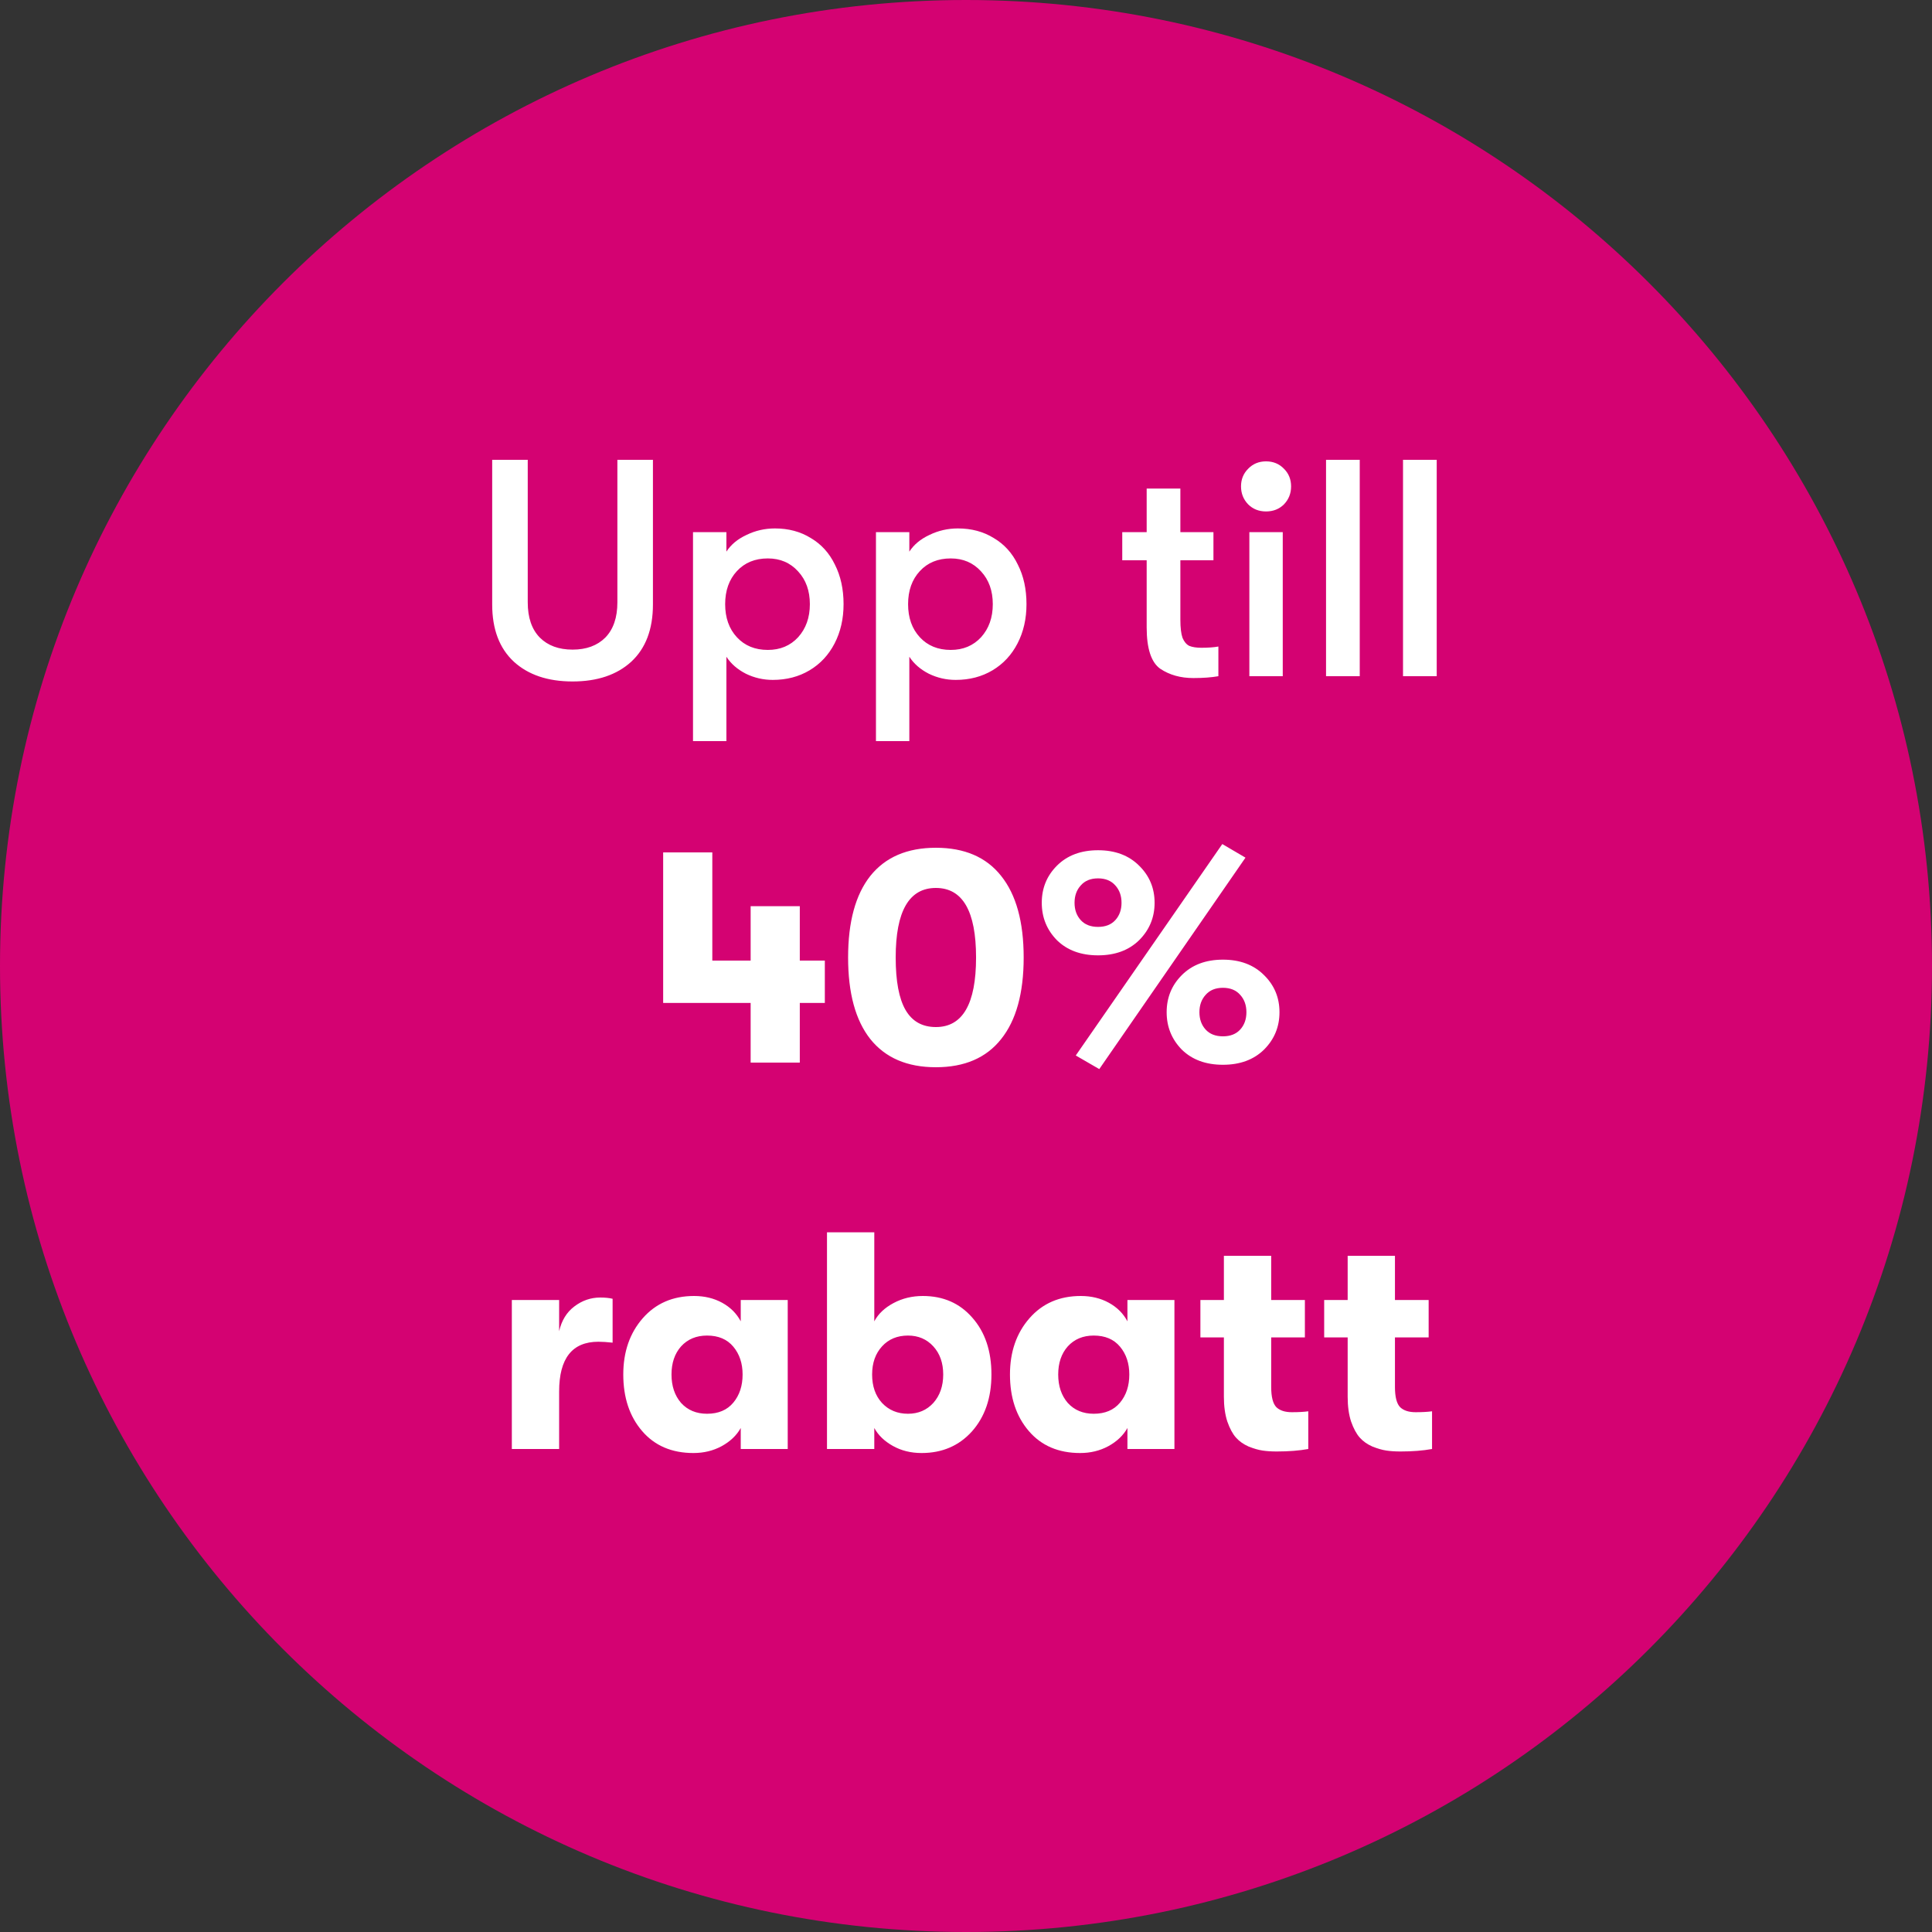 <svg width="120" height="120" viewBox="0 0 120 120" fill="none" xmlns="http://www.w3.org/2000/svg">
<rect x="0" y="0" width="120" height="120" fill="#333333" stroke="none"/>
<g clip-path="url(#clip0_1233_26)">
<path d="M120 60C120 26.863 93.137 0 60 0C26.863 0 0 26.863 0 60C0 93.137 26.863 120 60 120C93.137 120 120 93.137 120 60Z" fill="#D40272"/>
<path d="M35.563 42.327C34.027 42.327 32.811 41.917 31.915 41.098C31.019 40.266 30.571 39.082 30.571 37.546V28.56H32.779V37.411C32.779 38.358 33.028 39.088 33.528 39.6C34.027 40.099 34.705 40.349 35.563 40.349C36.42 40.349 37.099 40.099 37.598 39.6C38.097 39.088 38.347 38.358 38.347 37.411V28.56H40.555V37.546C40.555 39.082 40.107 40.266 39.211 41.098C38.315 41.917 37.099 42.327 35.563 42.327ZM48.132 32.822C48.977 32.822 49.719 33.021 50.359 33.418C51.012 33.802 51.511 34.352 51.857 35.069C52.215 35.773 52.395 36.592 52.395 37.526C52.395 38.435 52.209 39.248 51.838 39.965C51.467 40.682 50.948 41.238 50.282 41.635C49.617 42.032 48.855 42.23 47.998 42.23C47.409 42.23 46.852 42.102 46.327 41.846C45.803 41.578 45.399 41.226 45.118 40.791V46.032H43.044V33.053H45.118V34.263C45.399 33.827 45.815 33.482 46.366 33.226C46.916 32.957 47.505 32.822 48.132 32.822ZM47.691 40.368C48.459 40.368 49.086 40.106 49.572 39.581C50.058 39.043 50.302 38.358 50.302 37.526C50.302 36.694 50.058 36.016 49.572 35.491C49.086 34.954 48.459 34.685 47.691 34.685C46.897 34.685 46.257 34.947 45.77 35.472C45.284 35.997 45.041 36.682 45.041 37.526C45.041 38.371 45.284 39.056 45.77 39.581C46.257 40.106 46.897 40.368 47.691 40.368ZM59.495 32.822C60.339 32.822 61.082 33.021 61.722 33.418C62.375 33.802 62.874 34.352 63.219 35.069C63.578 35.773 63.757 36.592 63.757 37.526C63.757 38.435 63.571 39.248 63.2 39.965C62.829 40.682 62.311 41.238 61.645 41.635C60.979 42.032 60.218 42.23 59.36 42.23C58.771 42.23 58.215 42.102 57.69 41.846C57.165 41.578 56.762 41.226 56.48 40.791V46.032H54.407V33.053H56.48V34.263C56.762 33.827 57.178 33.482 57.728 33.226C58.279 32.957 58.867 32.822 59.495 32.822ZM59.053 40.368C59.821 40.368 60.448 40.106 60.935 39.581C61.421 39.043 61.664 38.358 61.664 37.526C61.664 36.694 61.421 36.016 60.935 35.491C60.448 34.954 59.821 34.685 59.053 34.685C58.259 34.685 57.619 34.947 57.133 35.472C56.647 35.997 56.403 36.682 56.403 37.526C56.403 38.371 56.647 39.056 57.133 39.581C57.619 40.106 58.259 40.368 59.053 40.368ZM74.62 40.234C75.043 40.234 75.395 40.208 75.676 40.157V42C75.241 42.077 74.723 42.115 74.121 42.115C73.328 42.115 72.643 41.923 72.067 41.539C71.504 41.142 71.222 40.285 71.222 38.967V34.8H69.705V33.053H71.222V30.346H73.315V33.053H75.369V34.8H73.315V38.486C73.315 38.986 73.359 39.363 73.449 39.619C73.551 39.862 73.692 40.029 73.871 40.118C74.064 40.195 74.313 40.234 74.62 40.234ZM78.637 31.767C78.189 31.767 77.818 31.619 77.524 31.325C77.229 31.018 77.082 30.646 77.082 30.211C77.082 29.776 77.229 29.411 77.524 29.117C77.818 28.81 78.189 28.656 78.637 28.656C79.085 28.656 79.456 28.81 79.751 29.117C80.045 29.411 80.192 29.776 80.192 30.211C80.192 30.646 80.045 31.018 79.751 31.325C79.456 31.619 79.085 31.767 78.637 31.767ZM77.6 33.053H79.674V42H77.6V33.053ZM82.363 28.56H84.456V42H82.363V28.56ZM87.144 28.56H89.237V42H87.144V28.56ZM51.232 59.664V62.294H49.677V66H46.624V62.294H41.19V52.944H44.243V59.664H46.624V56.285H49.677V59.664H51.232ZM62.181 64.541C61.259 65.706 59.908 66.288 58.129 66.288C56.35 66.288 54.993 65.706 54.059 64.541C53.137 63.376 52.677 61.686 52.677 59.472C52.677 57.258 53.137 55.568 54.059 54.403C54.993 53.238 56.35 52.656 58.129 52.656C59.908 52.656 61.259 53.238 62.181 54.403C63.115 55.568 63.582 57.258 63.582 59.472C63.582 61.686 63.115 63.376 62.181 64.541ZM58.129 63.792C59.793 63.792 60.625 62.352 60.625 59.472C60.625 56.592 59.793 55.152 58.129 55.152C56.465 55.152 55.633 56.592 55.633 59.472C55.633 60.944 55.838 62.032 56.248 62.736C56.657 63.44 57.285 63.792 58.129 63.792ZM68.278 66.403L66.818 65.558L75.919 52.426L77.359 53.27L68.278 66.403ZM70.754 58.397C70.114 59.024 69.263 59.338 68.201 59.338C67.138 59.338 66.287 59.024 65.647 58.397C65.02 57.757 64.706 56.982 64.706 56.074C64.706 55.165 65.02 54.397 65.647 53.77C66.287 53.13 67.138 52.81 68.201 52.81C69.263 52.81 70.114 53.13 70.754 53.77C71.394 54.397 71.714 55.165 71.714 56.074C71.714 56.982 71.394 57.757 70.754 58.397ZM67.126 57.149C67.382 57.431 67.74 57.571 68.201 57.571C68.662 57.571 69.02 57.431 69.276 57.149C69.532 56.867 69.66 56.509 69.66 56.074C69.66 55.638 69.532 55.28 69.276 54.998C69.02 54.704 68.662 54.557 68.201 54.557C67.74 54.557 67.382 54.704 67.126 54.998C66.87 55.28 66.742 55.638 66.742 56.074C66.742 56.509 66.87 56.867 67.126 57.149ZM78.511 65.194C77.871 65.821 77.02 66.135 75.958 66.135C74.895 66.135 74.044 65.821 73.404 65.194C72.777 64.554 72.463 63.779 72.463 62.87C72.463 61.962 72.777 61.194 73.404 60.566C74.044 59.926 74.895 59.606 75.958 59.606C77.02 59.606 77.871 59.926 78.511 60.566C79.151 61.194 79.471 61.962 79.471 62.87C79.471 63.779 79.151 64.554 78.511 65.194ZM74.882 63.946C75.138 64.227 75.497 64.368 75.958 64.368C76.418 64.368 76.777 64.227 77.033 63.946C77.289 63.664 77.417 63.306 77.417 62.87C77.417 62.435 77.289 62.077 77.033 61.795C76.777 61.501 76.418 61.354 75.958 61.354C75.497 61.354 75.138 61.501 74.882 61.795C74.626 62.077 74.498 62.435 74.498 62.87C74.498 63.306 74.626 63.664 74.882 63.946ZM31.791 90V80.746H34.729V82.685C34.882 82.019 35.196 81.507 35.669 81.149C36.156 80.778 36.693 80.592 37.282 80.592C37.589 80.592 37.845 80.618 38.05 80.669V83.395C37.705 83.357 37.41 83.338 37.167 83.338C35.541 83.338 34.729 84.368 34.729 86.429V90H31.791ZM43.071 90.25C41.727 90.25 40.665 89.795 39.884 88.886C39.103 87.978 38.713 86.806 38.713 85.373C38.713 83.965 39.116 82.8 39.922 81.879C40.729 80.957 41.791 80.496 43.109 80.496C43.762 80.496 44.345 80.637 44.857 80.918C45.369 81.2 45.753 81.584 46.009 82.07V80.746H48.927V90H46.009V88.695C45.753 89.155 45.356 89.533 44.818 89.827C44.294 90.109 43.711 90.25 43.071 90.25ZM43.916 87.811C44.62 87.811 45.164 87.581 45.548 87.12C45.932 86.659 46.124 86.077 46.124 85.373C46.124 84.682 45.932 84.106 45.548 83.645C45.164 83.184 44.62 82.954 43.916 82.954C43.25 82.954 42.713 83.178 42.303 83.626C41.906 84.074 41.708 84.656 41.708 85.373C41.708 86.09 41.906 86.678 42.303 87.139C42.713 87.587 43.25 87.811 43.916 87.811ZM57.318 80.496C58.585 80.496 59.609 80.944 60.39 81.84C61.184 82.736 61.58 83.914 61.58 85.373C61.58 86.819 61.177 87.997 60.371 88.906C59.564 89.802 58.521 90.25 57.241 90.25C56.575 90.25 55.98 90.102 55.456 89.808C54.931 89.514 54.547 89.142 54.304 88.695V90H51.366V76.541H54.304V82.07C54.547 81.61 54.944 81.232 55.494 80.938C56.044 80.643 56.652 80.496 57.318 80.496ZM56.396 87.811C57.036 87.811 57.561 87.587 57.971 87.139C58.38 86.678 58.585 86.09 58.585 85.373C58.585 84.656 58.38 84.074 57.971 83.626C57.561 83.178 57.036 82.954 56.396 82.954C55.731 82.954 55.193 83.178 54.784 83.626C54.374 84.074 54.169 84.656 54.169 85.373C54.169 86.103 54.374 86.691 54.784 87.139C55.206 87.587 55.744 87.811 56.396 87.811ZM67.09 90.25C65.746 90.25 64.683 89.795 63.903 88.886C63.122 87.978 62.731 86.806 62.731 85.373C62.731 83.965 63.135 82.8 63.941 81.879C64.747 80.957 65.81 80.496 67.128 80.496C67.781 80.496 68.364 80.637 68.875 80.918C69.387 81.2 69.771 81.584 70.027 82.07V80.746H72.946V90H70.027V88.695C69.771 89.155 69.375 89.533 68.837 89.827C68.312 90.109 67.73 90.25 67.09 90.25ZM67.935 87.811C68.639 87.811 69.183 87.581 69.567 87.12C69.951 86.659 70.143 86.077 70.143 85.373C70.143 84.682 69.951 84.106 69.567 83.645C69.183 83.184 68.639 82.954 67.935 82.954C67.269 82.954 66.731 83.178 66.322 83.626C65.925 84.074 65.727 84.656 65.727 85.373C65.727 86.09 65.925 86.678 66.322 87.139C66.731 87.587 67.269 87.811 67.935 87.811ZM80.242 87.715C80.652 87.715 80.991 87.696 81.26 87.658V90C80.697 90.102 80.044 90.154 79.302 90.154C78.969 90.154 78.674 90.135 78.418 90.096C78.162 90.058 77.874 89.975 77.554 89.847C77.234 89.706 76.972 89.52 76.767 89.29C76.562 89.059 76.383 88.727 76.23 88.291C76.089 87.856 76.018 87.344 76.018 86.755V83.069H74.559V80.746H76.018V78H78.956V80.746H81.049V83.069H78.956V86.141C78.956 86.768 79.065 87.191 79.282 87.408C79.5 87.613 79.82 87.715 80.242 87.715ZM87.93 87.715C88.339 87.715 88.679 87.696 88.947 87.658V90C88.384 90.102 87.731 90.154 86.989 90.154C86.656 90.154 86.362 90.135 86.106 90.096C85.85 90.058 85.562 89.975 85.242 89.847C84.922 89.706 84.659 89.52 84.455 89.29C84.25 89.059 84.071 88.727 83.917 88.291C83.776 87.856 83.706 87.344 83.706 86.755V83.069H82.247V80.746H83.706V78H86.643V80.746H88.736V83.069H86.643V86.141C86.643 86.768 86.752 87.191 86.97 87.408C87.187 87.613 87.507 87.715 87.93 87.715Z" fill="white"/>
</g>
<defs>
<clipPath id="clip0_1233_26">
<rect width="120" height="120" fill="white"/>
</clipPath>
</defs>
</svg>
